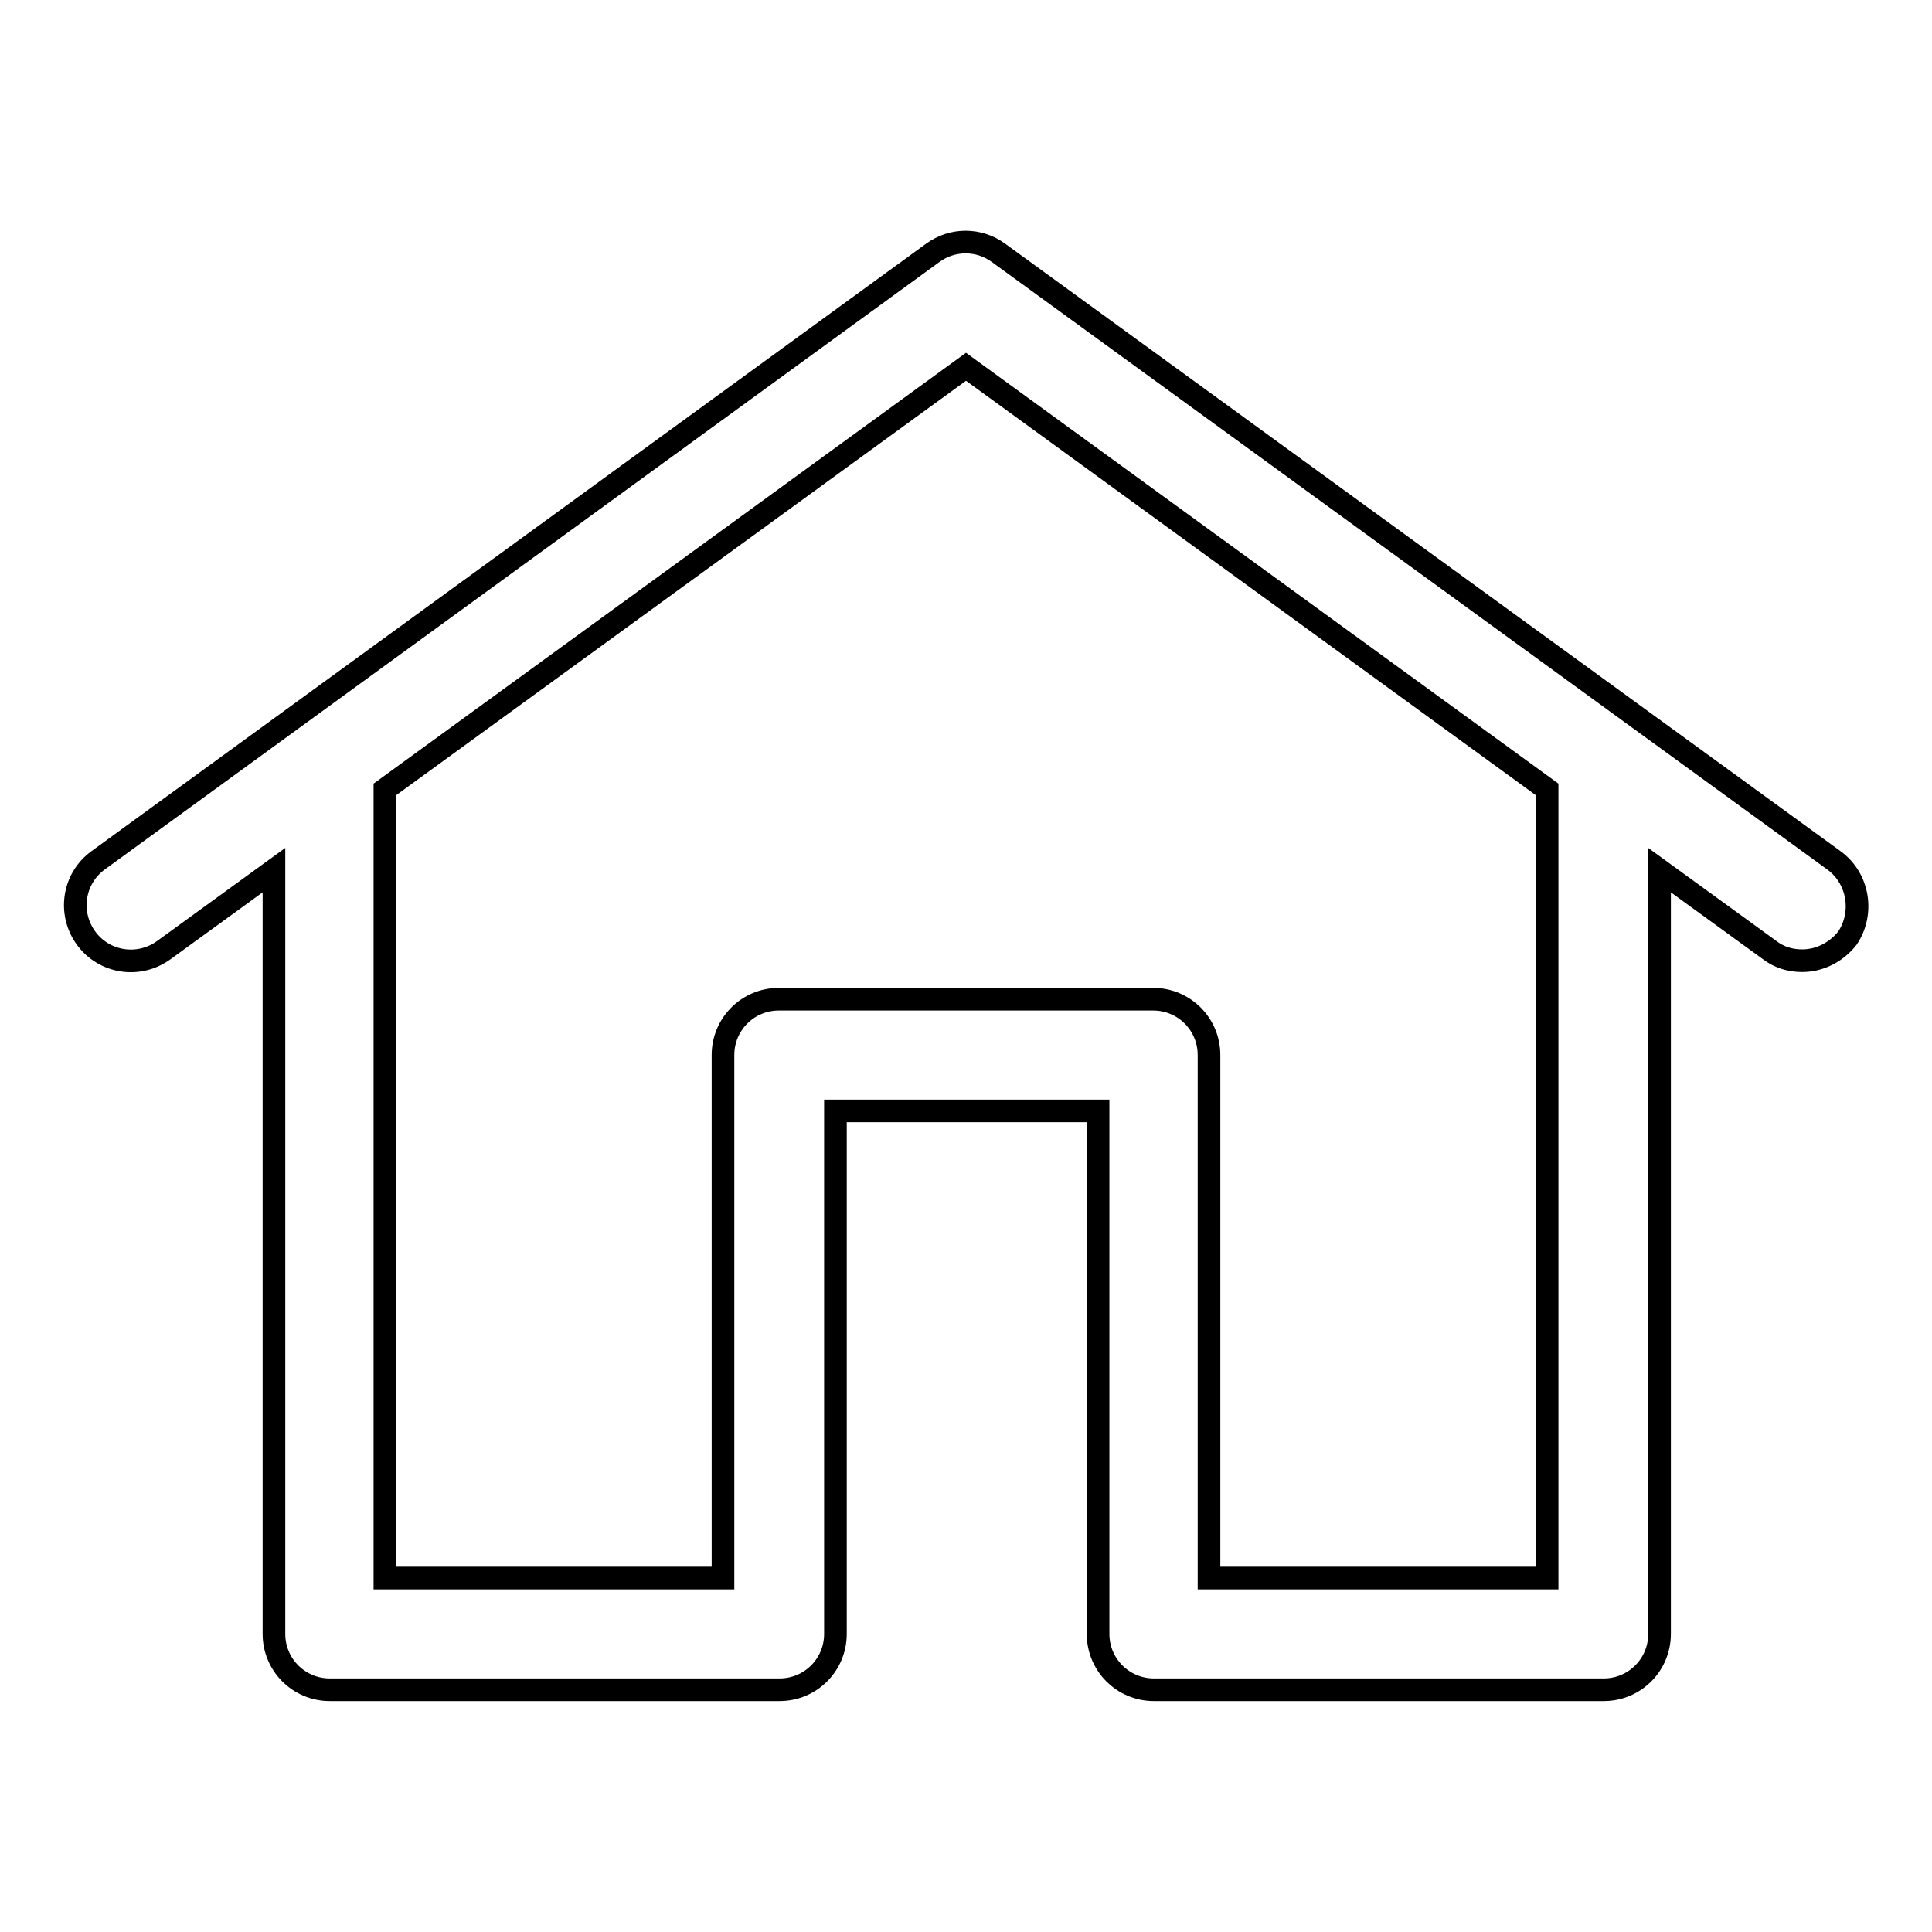 <?xml version="1.0" encoding="utf-8"?>
<!-- Svg Vector Icons : http://www.onlinewebfonts.com/icon -->
<!DOCTYPE svg PUBLIC "-//W3C//DTD SVG 1.1//EN" "http://www.w3.org/Graphics/SVG/1.1/DTD/svg11.dtd">
<svg version="1.1" xmlns="http://www.w3.org/2000/svg" xmlns:xlink="http://www.w3.org/1999/xlink" x="0px" y="0px" viewBox="0 0 256 256" enable-background="new 0 0 256 256" xml:space="preserve">
<g> <path stroke-width="3" fill-opacity="0" stroke="#000000"  d="M243,114L132.3,33.5c-2.6-1.9-6.1-1.9-8.7,0L13,114c-3.3,2.4-4,7-1.6,10.3c2.4,3.3,7,4,10.3,1.6l14.6-10.6 v101.2c0,4.1,3.3,7.4,7.4,7.4h59.6c4.1,0,7.4-3.3,7.4-7.4v-69.3h34.8v69.3c0,4.1,3.3,7.4,7.4,7.4h59.6c4.1,0,7.4-3.3,7.4-7.4V115.3 l14.6,10.6c1.3,1,2.8,1.4,4.3,1.4c2.3,0,4.5-1.1,6-3C247,121,246.3,116.4,243,114z M205,209.1h-44.8v-69.3c0-4.1-3.3-7.4-7.4-7.4 h-49.6c-4.1,0-7.4,3.3-7.4,7.4v69.3H51V104.6l77-56l77,56L205,209.1L205,209.1z"/></g>
</svg>